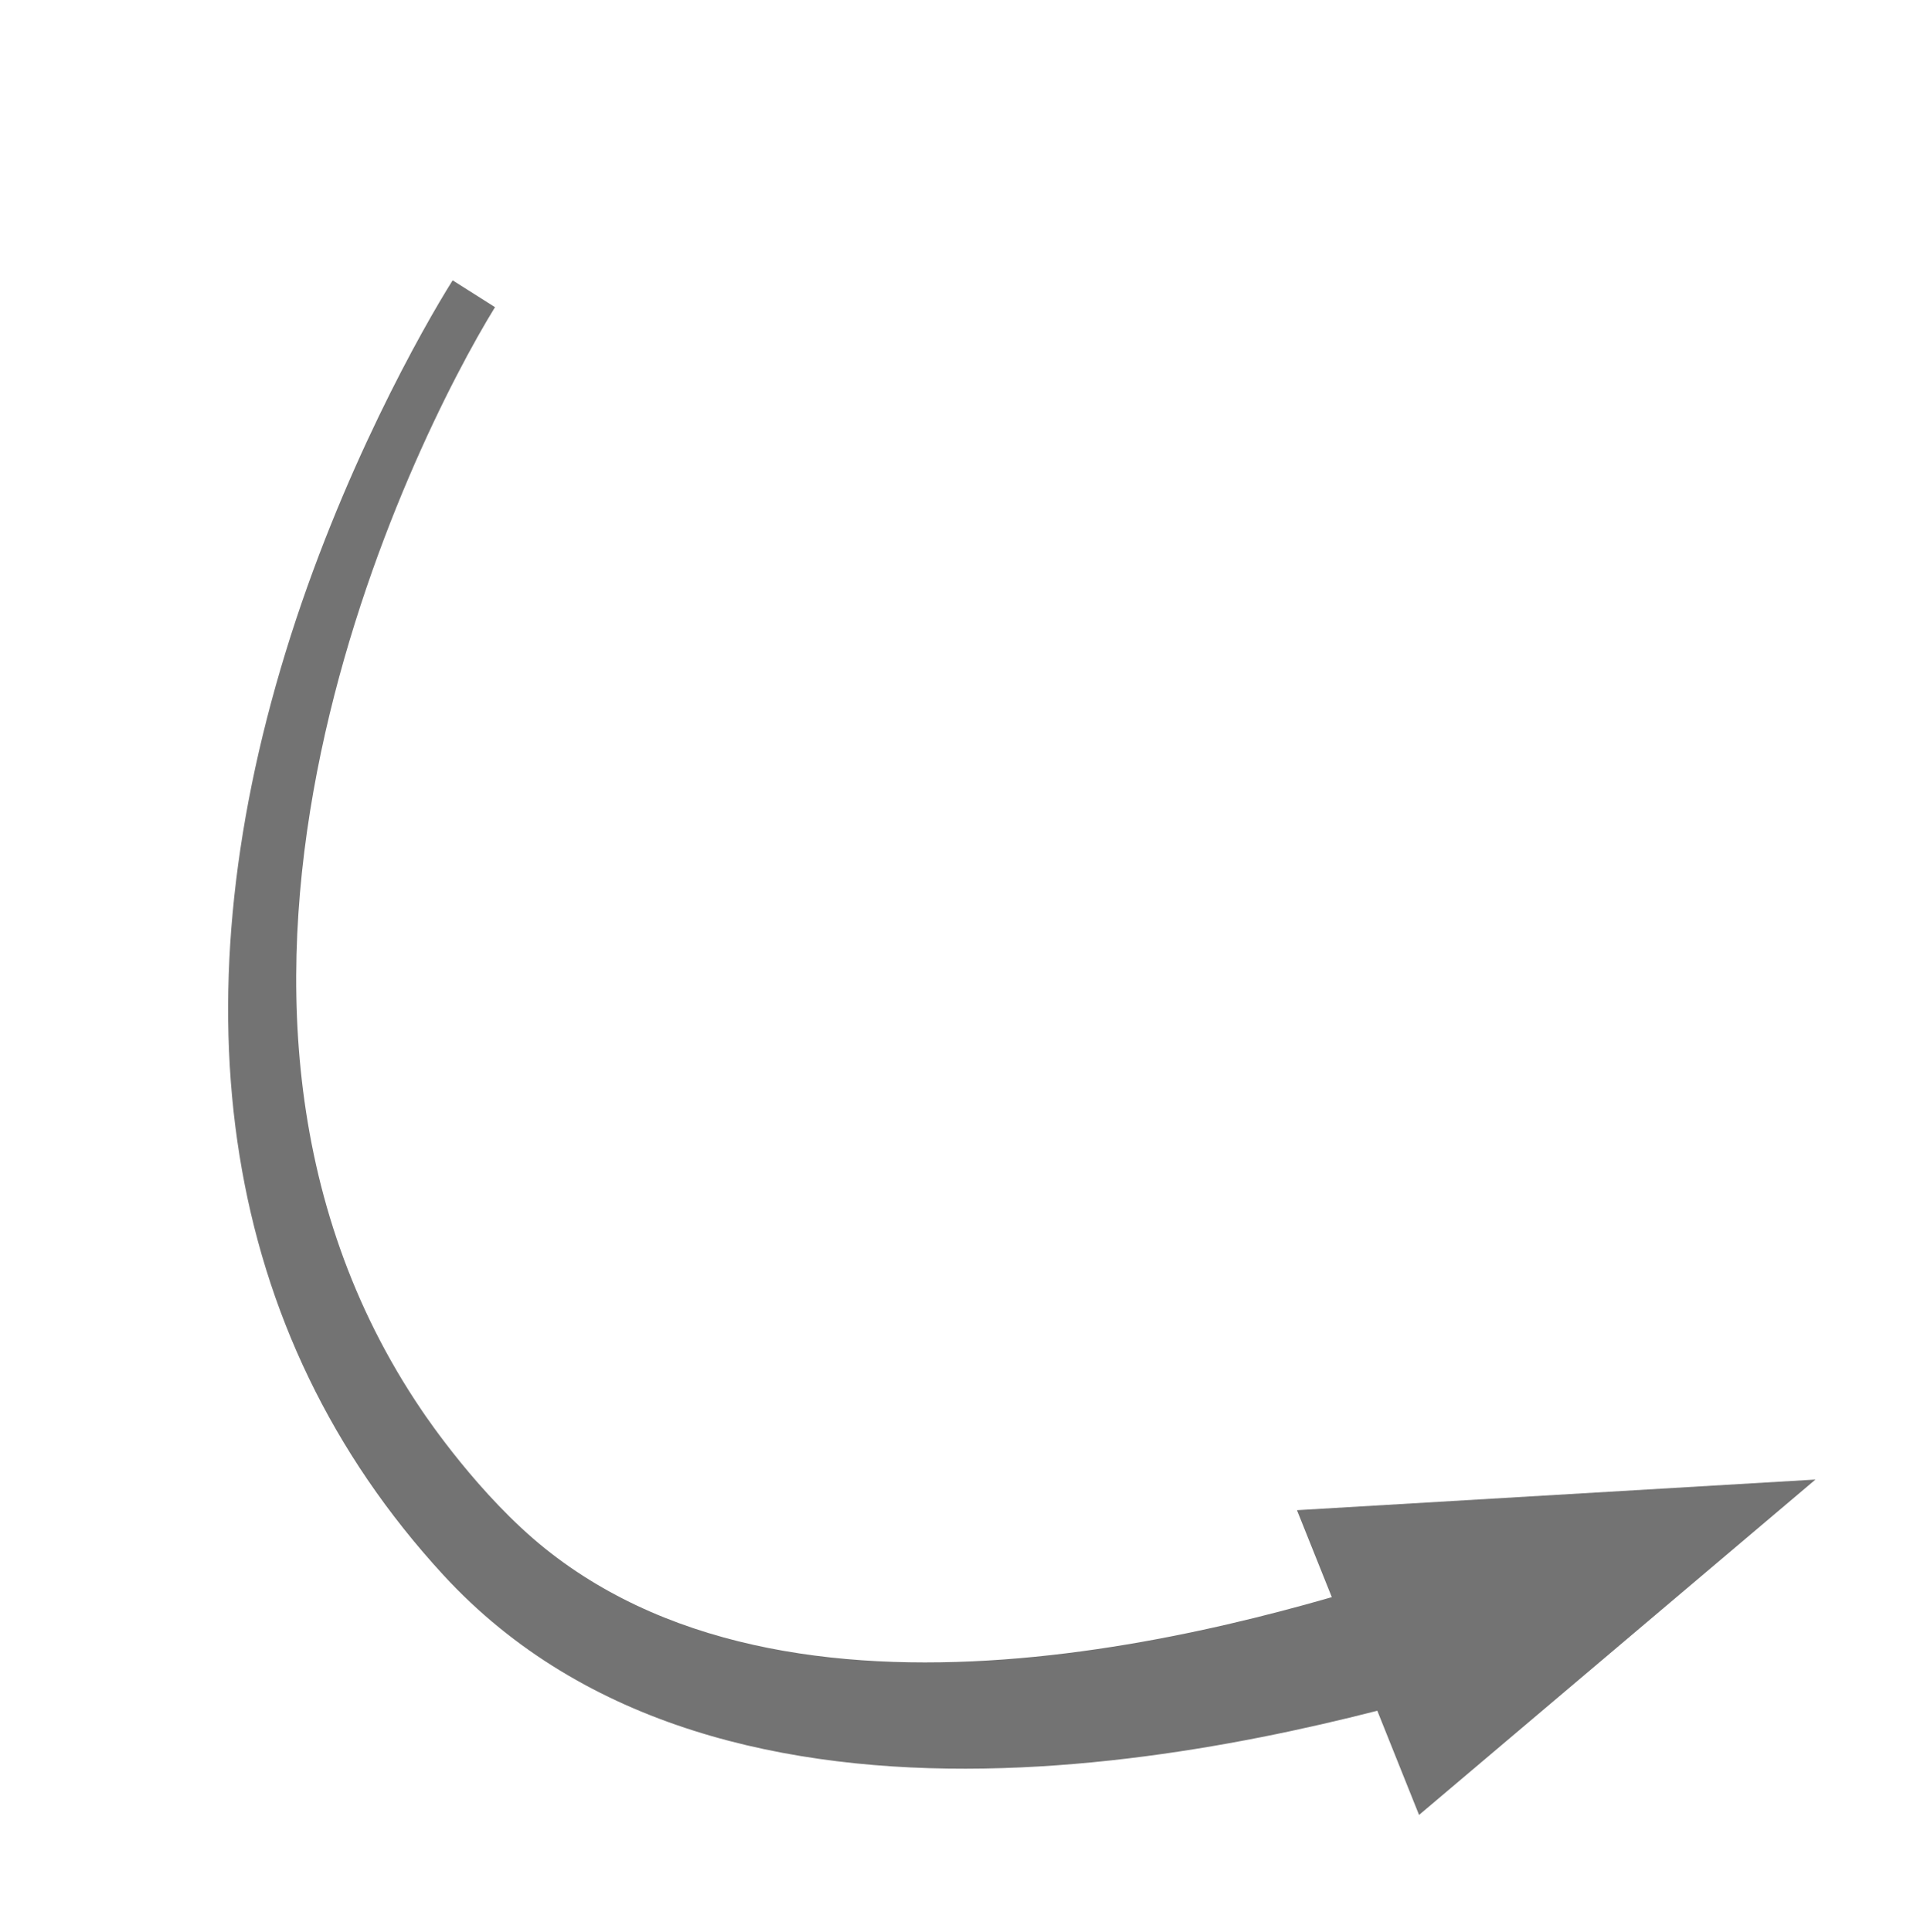<?xml version="1.0" encoding="UTF-8" standalone="no"?>
<!DOCTYPE svg PUBLIC "-//W3C//DTD SVG 1.1//EN" "http://www.w3.org/Graphics/SVG/1.1/DTD/svg11.dtd">
<svg width="100%" height="100%" viewBox="0 0 400 401" version="1.1" xmlns="http://www.w3.org/2000/svg" xmlns:xlink="http://www.w3.org/1999/xlink" xml:space="preserve" xmlns:serif="http://www.serif.com/" style="fill-rule:evenodd;clip-rule:evenodd;stroke-linejoin:round;stroke-miterlimit:2;">
    <g transform="matrix(1,0,0,1,0,-450)">
        <g id="arrow1" transform="matrix(1.936,0,0,1.936,-63225.7,-34862)">
            <rect x="32665.8" y="18244.1" width="206.662" height="206.662" style="fill:none;"/>
            <g transform="matrix(1.44474e-16,0.554,0.522,-1.35673e-16,32437,18004.3)">
                <g transform="matrix(2.42475e-16,0.99,0.932,-2.58204e-16,432.759,438.571)">
                    <path d="M253.547,305.058L361.125,298.699L278.878,368.333L253.547,305.058Z" style="fill:rgb(115,115,115);"/>
                    <path d="M78.371,49.725L87.16,55.294C70.015,83.165 13.067,197.614 71.995,284.383C73.053,285.941 83.886,302.017 97.473,312.956C151.684,356.603 244.615,328.966 281.279,316.7L289.119,341.49C246.094,354.104 135.147,382.428 76.424,318.498C29.955,267.908 21.092,200.785 43.695,126.989C55.151,89.589 72.277,59.426 78.371,49.725Z" style="fill:rgb(115,115,115);"/>
                </g>
            </g>
        </g>
    </g>
</svg>
